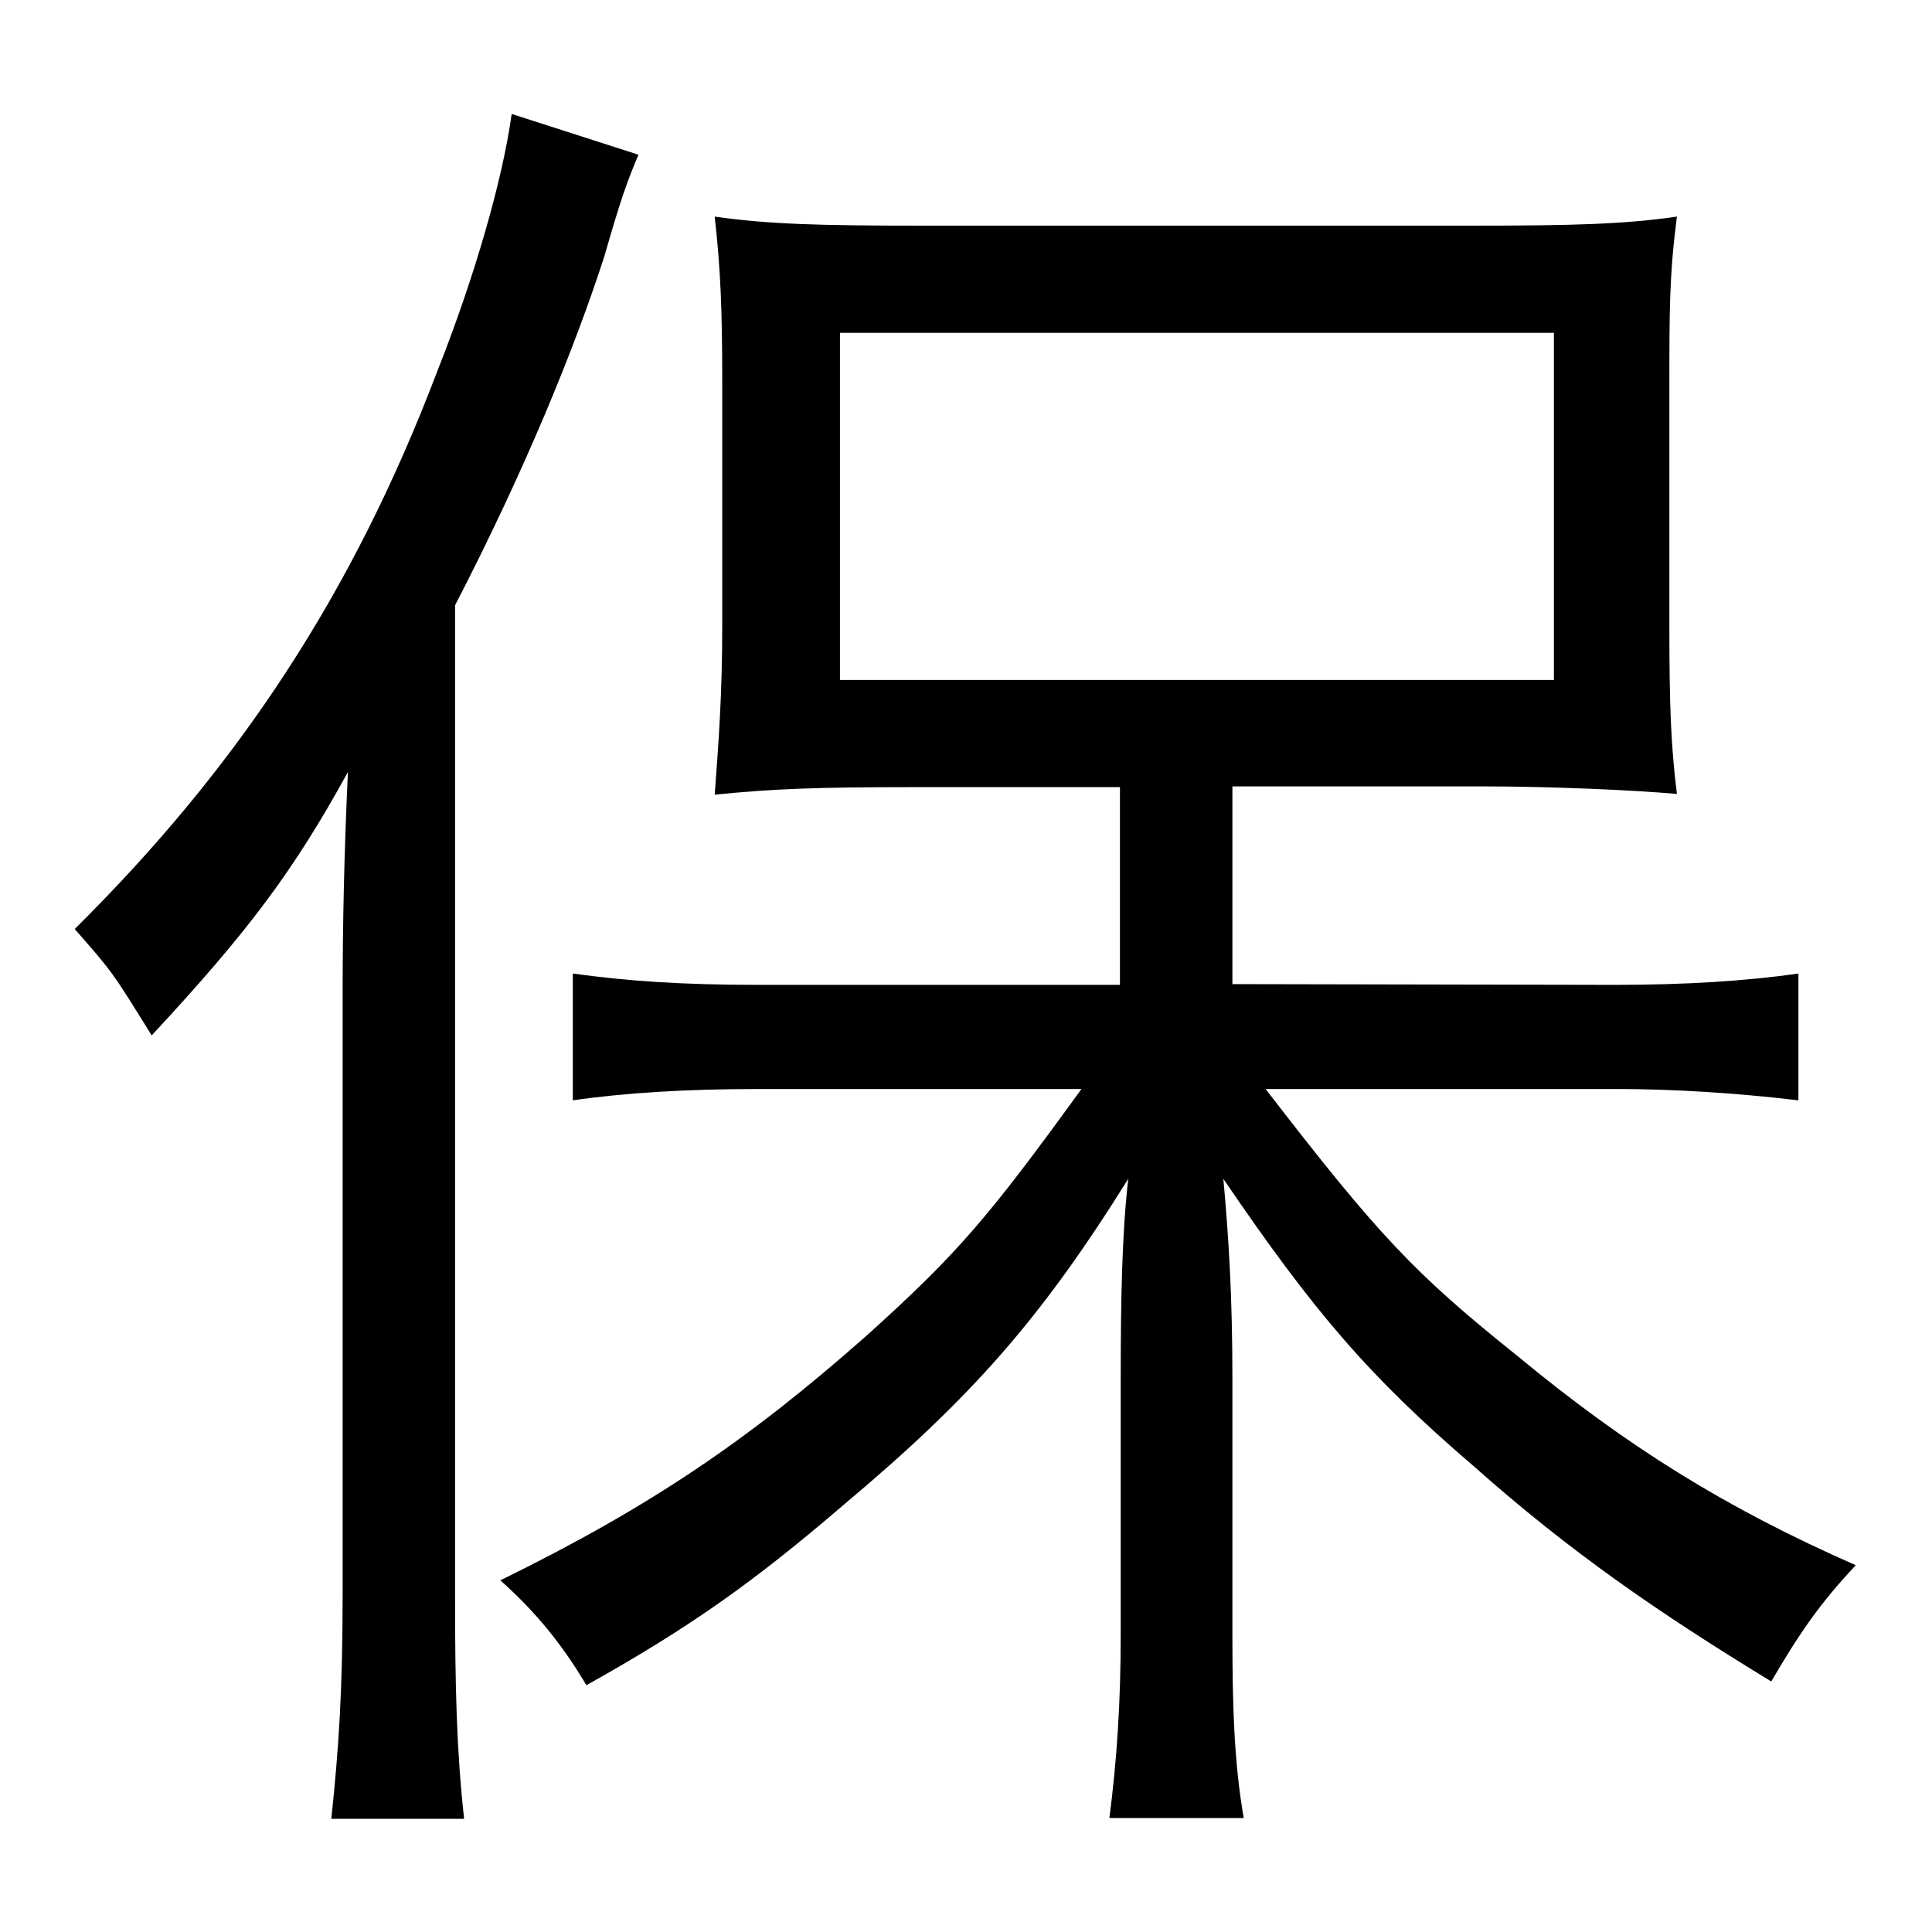<?xml version="1.0" encoding="utf-8"?>
<!-- Svg Vector Icons : http://www.onlinewebfonts.com/icon -->
<!DOCTYPE svg PUBLIC "-//W3C//DTD SVG 1.1//EN" "http://www.w3.org/Graphics/SVG/1.1/DTD/svg11.dtd">
<svg version="1.1" xmlns="http://www.w3.org/2000/svg" xmlns:xlink="http://www.w3.org/1999/xlink" x="0px" y="0px" viewBox="0 0 256 256" enable-background="new 0 0 256 256" xml:space="preserve">
<g><g><path fill="#000000" d="M45.4,132c0-9.7,0.2-18.8,0.7-29.7c-7.2,13.1-13.1,21-26,34.9c-5.2-8.4-5.2-8.4-10.2-14.1c21.8-21.6,36.9-44.6,48-73.8c5-12.6,8.7-25.5,9.9-34.2l16.8,5.4c-1.5,3.5-2.5,6.4-4.5,13.4c-4,12.4-10.6,28.5-19.8,46.3v131.8c0,11.4,0.2,20.1,1.2,29H43.9c1-9.4,1.5-17.1,1.5-29.7L45.4,132L45.4,132z M214,130.5c9.2,0,17.3-0.5,24.3-1.5v16.8c-8.4-1-16.8-1.5-24-1.5h-46.6c15.1,19.6,19.8,24.5,33.4,35.4c14.4,11.9,27.5,20.1,44.8,27.7c-4.7,5-7.4,8.9-11.2,15.4c-15.1-9.2-26.8-17.3-39.4-28.5c-13.9-11.9-21.3-20.6-33.2-38.1c0.7,7.7,1.2,15.4,1.2,26.5v33.9c0,9.2,0.2,16.8,1.5,24.3h-17.8c1-7.7,1.5-15.4,1.5-24.3V183c0-11.6,0.2-19.8,1-26.8c-11.6,18.6-20.8,29-37.6,43.1c-12.1,10.4-20.6,16.4-34.2,24c-3.2-5.4-6.7-9.7-11.4-13.9c19.8-9.7,32.9-18.6,48.5-32.4c12.1-10.9,16.1-15.6,28.5-32.7h-42.9c-9.4,0-17.6,0.5-24.5,1.5V129c7.2,1,14.6,1.5,24.5,1.5h48v-26.2h-27.5c-12.4,0-18.3,0.2-26.2,1c0.5-6.7,1-13.1,1-22.3V50.7c0-9.4-0.2-14.9-1-22c6.9,1,13.9,1.2,27.2,1.2h73.1c13.6,0,20.3-0.2,27.2-1.2c-1,7.7-1,12.4-1,22.5v32c0,10.2,0.2,15.6,1,22c-5.7-0.5-16.4-1-26-1h-32.9v26.2L214,130.5L214,130.5z M111.3,90.1h94.6V44.1h-94.6V90.1z"/></g></g>
</svg>